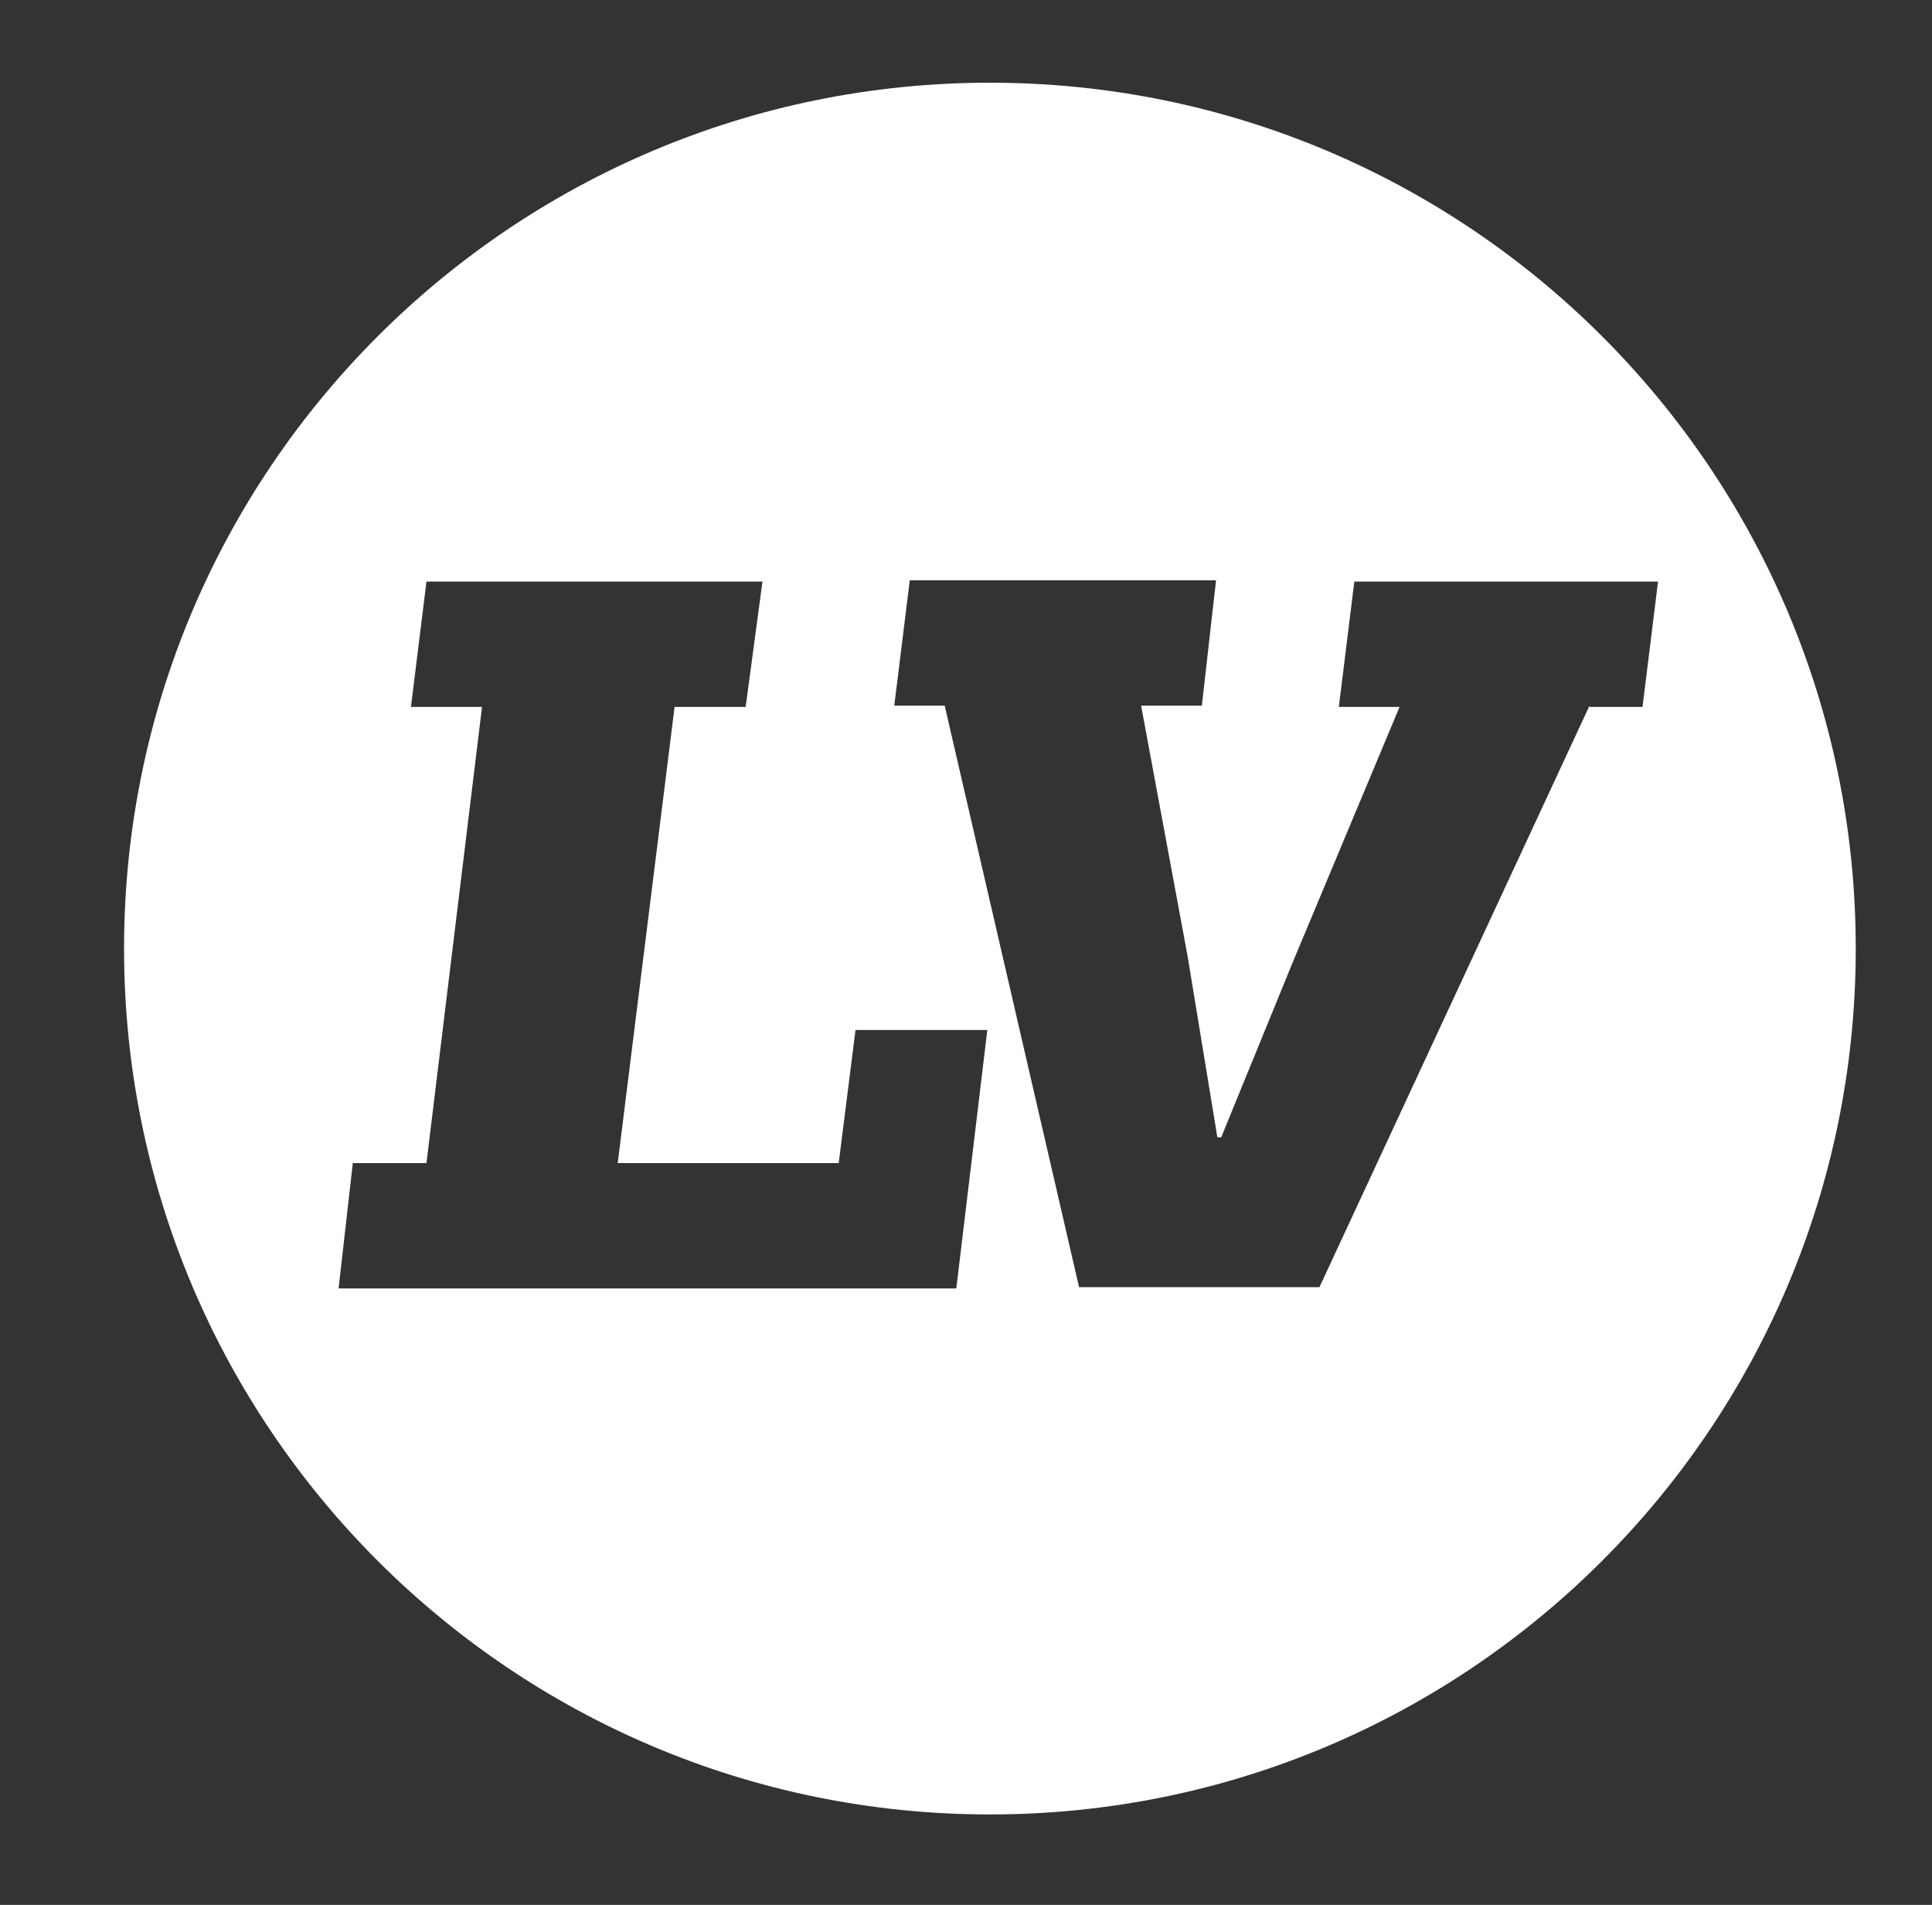 <?xml version="1.0" encoding="utf-8"?>
<!-- Generator: Adobe Illustrator 16.0.4, SVG Export Plug-In . SVG Version: 6.00 Build 0)  -->
<!DOCTYPE svg PUBLIC "-//W3C//DTD SVG 1.1//EN" "http://www.w3.org/Graphics/SVG/1.1/DTD/svg11.dtd">
<svg version="1.1" id="Layer_1" xmlns="http://www.w3.org/2000/svg" xmlns:xlink="http://www.w3.org/1999/xlink" x="0px" y="0px"
	 width="149.5px" height="147.4px" viewBox="0 0 149.5 147.4" enable-background="new 0 0 149.5 147.4" xml:space="preserve">
<rect x="0" y="0" width="149.5" height="147.4" fill="#333333" stroke="none"/>
<path fill="#FFFFFF" d="M76.6,6.4c-37,0-67,30-67,67s30,67,67,67s67-30,67-67S113.6,6.4,76.6,6.4z M74,99.7H26.2l1.1-9.7H33
	l4.3-35.3h-5.5L33,45h26l-1.3,9.7h-5.5L47.8,90h17.1l1.3-10.3h10.2L74,99.7z M123,54.6l-20.9,45H83.5l-10.4-45h-3.9l1.2-9.7h23.7
	L93,54.6h-4.7l3.6,19.4L94.2,88h0.3l5.6-13.7l8.2-19.6h-4.7l1.2-9.7h23.5l-1.2,9.7H123z"/>
</svg>
